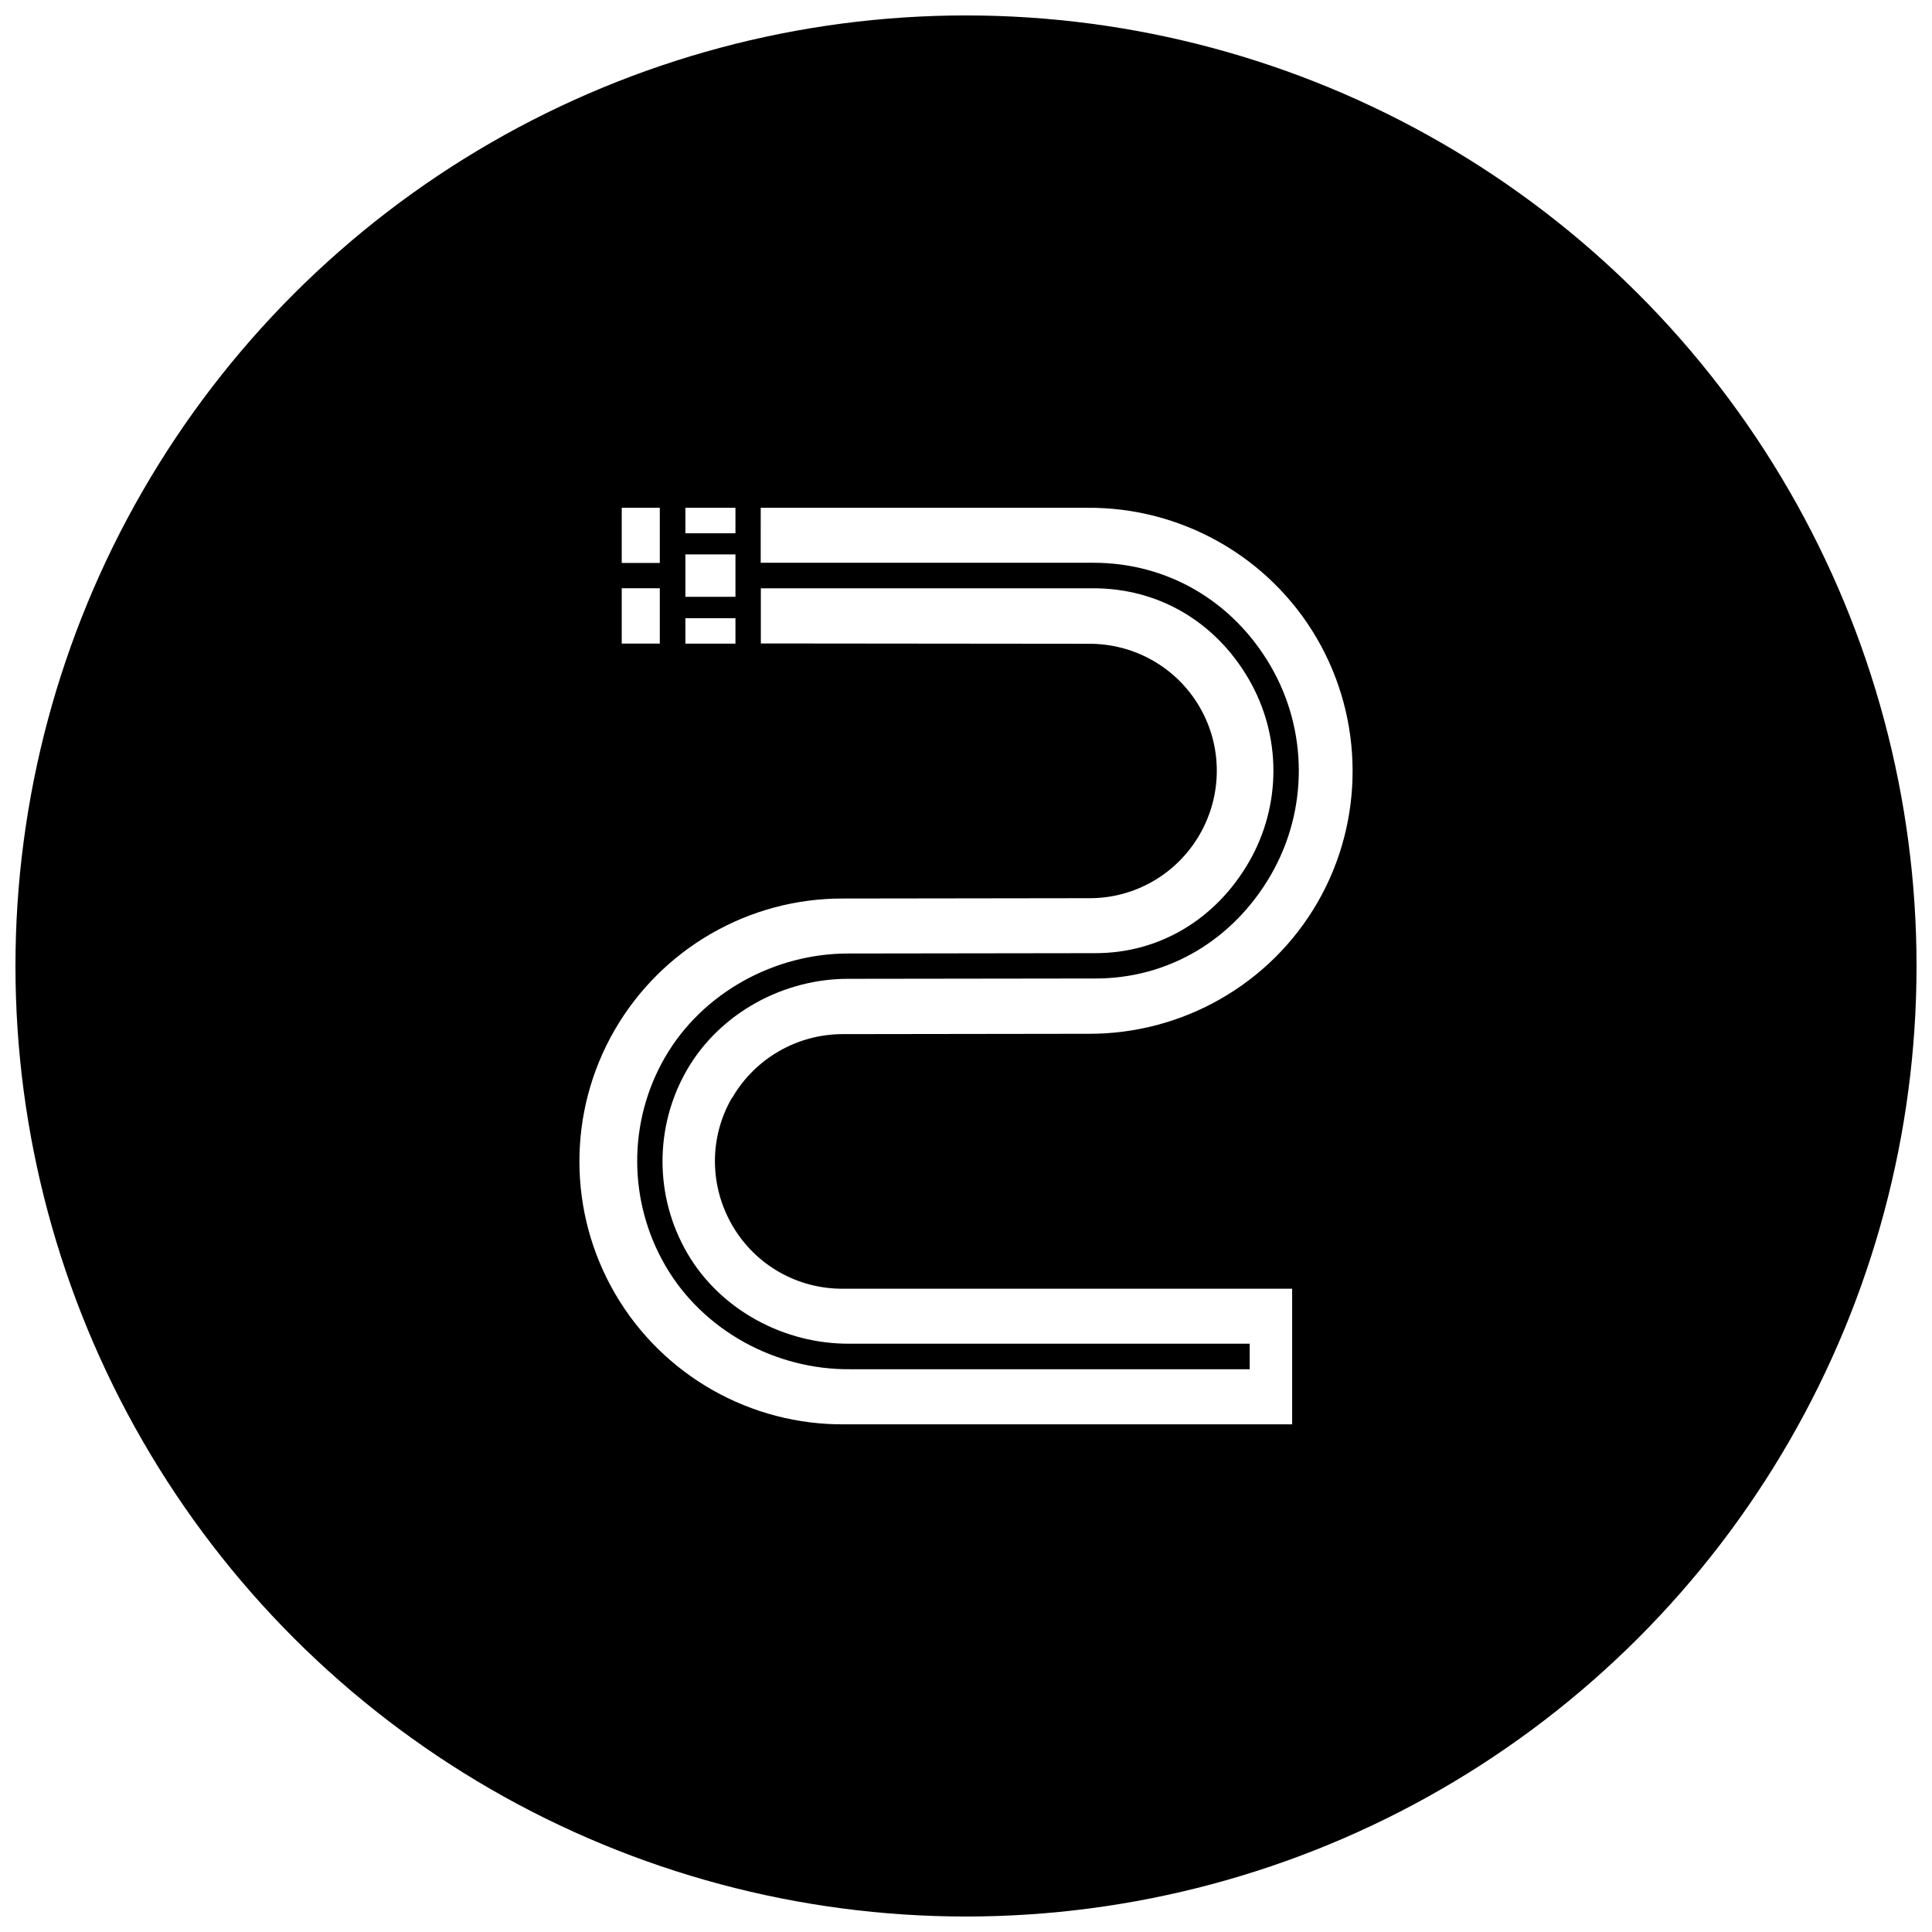 <?xml version="1.0" encoding="UTF-8"?>
<!-- Uploaded to: SVG Repo, www.svgrepo.com, Generator: SVG Repo Mixer Tools -->
<svg width="800px" height="800px" version="1.1" viewBox="144 144 512 512" xmlns="http://www.w3.org/2000/svg">
 <defs>
  <clipPath id="a">
   <path d="m148.09 148.09h503.81v503.81h-503.81z"/>
  </clipPath>
 </defs>
 <g clip-path="url(#a)">
  <path d="m400 148.09c-44.219 0-87.66 11.641-125.95 33.75-38.297 22.109-70.094 53.906-92.203 92.203-22.109 38.293-33.75 81.734-33.75 125.95s11.641 87.656 33.75 125.95c22.109 38.297 53.906 70.098 92.203 92.207 38.293 22.109 81.734 33.746 125.95 33.746s87.656-11.637 125.95-33.746c38.297-22.109 70.098-53.91 92.207-92.207 22.109-38.293 33.746-81.73 33.746-125.95s-11.637-87.66-33.746-125.95c-22.109-38.297-53.91-70.094-92.207-92.203-38.293-22.109-81.73-33.75-125.95-33.75zm-54.402 130.43 0.016 0.051h86.418c24.98-0.234 48.301 12.953 60.902 34.531 12.605 21.57 12.707 48.441 0.211 70.074-12.488 21.625-35.758 34.918-60.781 34.789h-0.051l-64.891 0.09h-0.07c-12.102 0-23.289 6.449-29.344 16.938h-0.07c-6.066 10.512-5.93 23.406 0.191 33.859 6.098 10.441 17.254 16.773 29.363 16.676h118.94v35.934h-118.54c-24.98 0.246-48.227-12.945-60.832-34.527-12.609-21.574-12.688-48.297-0.191-69.934 12.473-21.602 35.605-34.977 60.566-34.879l65.086-0.09h0.051c12.109 0.09 23.281-6.367 29.348-16.867 6.059-10.496 6.078-23.41-0.055-33.879-6.117-10.473-17.352-16.793-29.484-16.676h-0.07l-86.68-0.086v-14.621h88.137c17.406 0 32.352 8.984 41.102 23.969 8.754 14.992 8.801 33.512 0.121 48.551-8.68 15.035-23.613 24.273-40.977 24.176l-64.941 0.09c-19.781-0.098-38.98 10.426-48.867 27.551-9.887 17.129-9.766 38.258 0.211 55.332 9.973 17.078 29.145 27.473 48.918 27.289h105.85v-6.766h-105.92c-17.367 0.172-34.328-8.918-43.086-23.914-8.762-14.992-8.805-33.582-0.141-48.621 8.684-15.035 25.586-24.254 42.945-24.16h0.07l64.945-0.086c19.777 0.098 36.941-10.375 46.828-27.5 9.879-17.125 9.828-38.309-0.141-55.387-9.977-17.086-27.219-27.289-46.953-27.289h-88.137zm-36.832 0.051h10.086v14.621h-10.086zm16.871 0h13.266v6.75h-13.266zm0 12.355h13.266v11.227h-13.266zm-16.871 8.961h10.086v14.672h-10.086zm16.871 7.941h13.266v6.746h-13.266z"/>
 </g>
</svg>